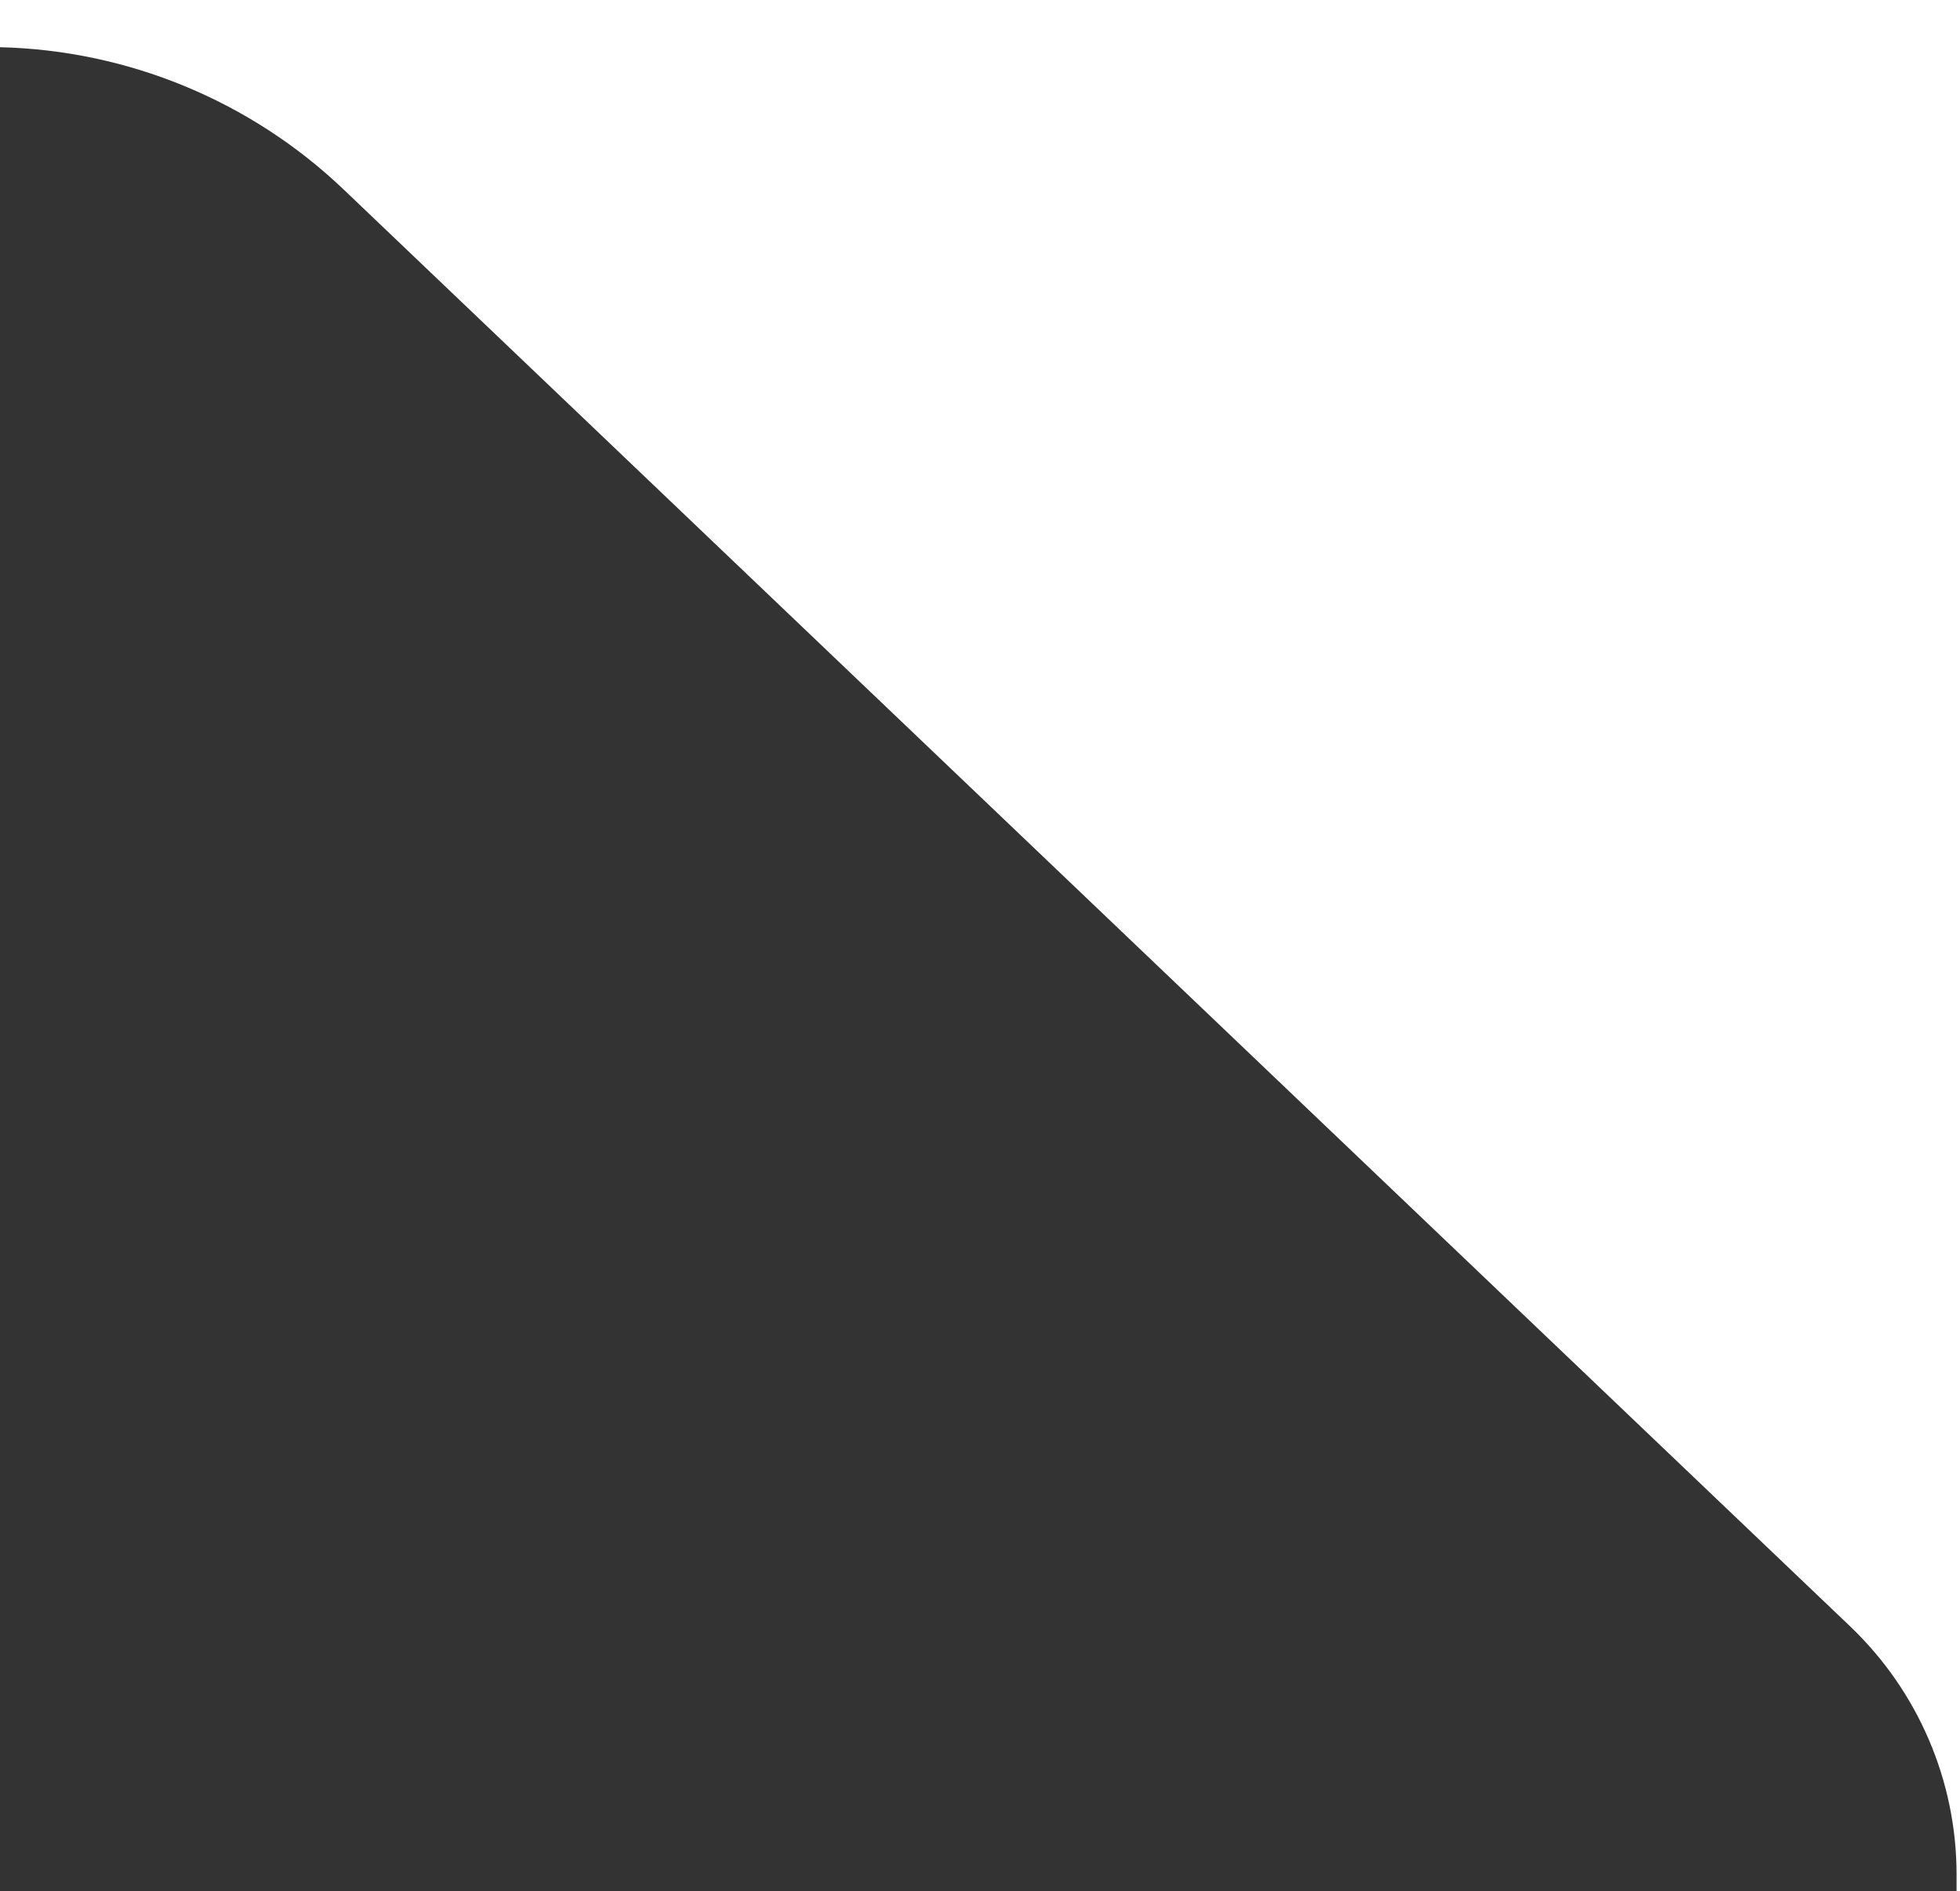 <svg width="57" height="55" viewBox="0 0 57 55" fill="none" xmlns="http://www.w3.org/2000/svg">
<rect x="0" y="0" width="57" height="55" fill="#333333" stroke="none"/>
<path fill-rule="evenodd" clip-rule="evenodd" d="M57 0H0V1.373C3.73 1.462 7.297 2.937 10 5.517L53.81 47.302C55.78 49.184 56.9 51.789 56.9 54.512V55H57V0Z" fill="white"/>
</svg>
